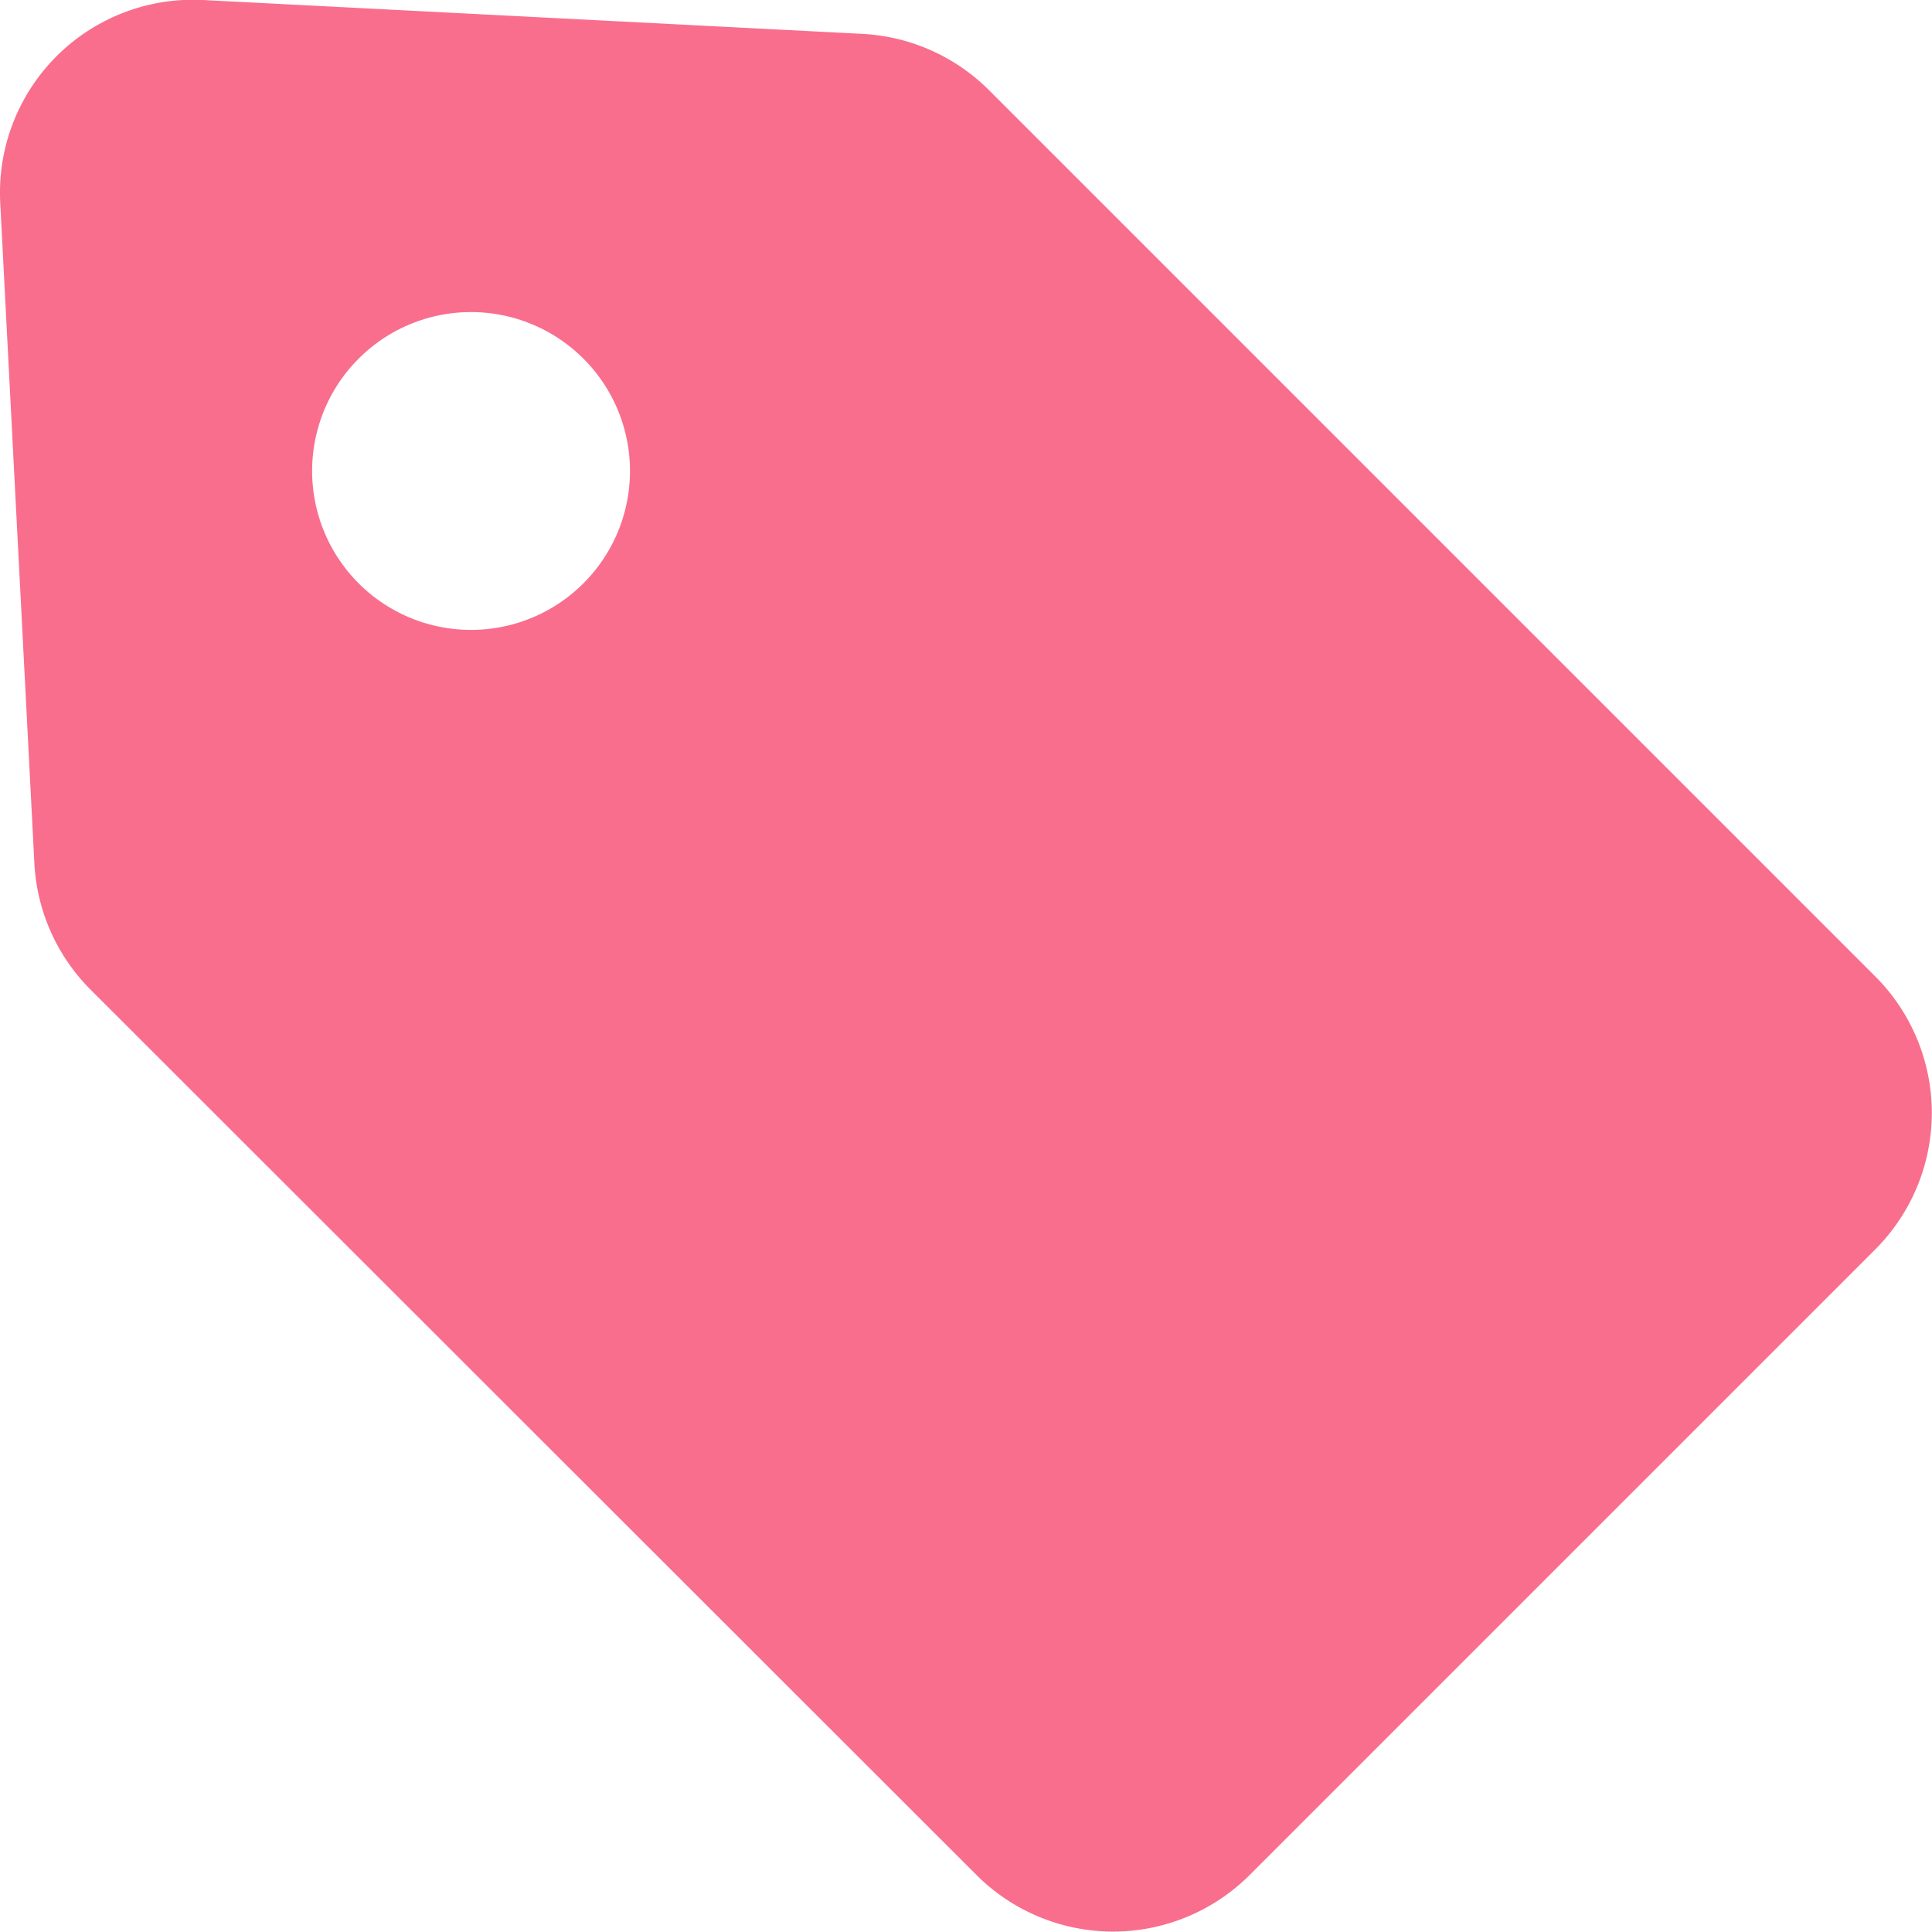 <svg xmlns="http://www.w3.org/2000/svg" width="16.486" height="16.487" viewBox="0 0 16.486 16.487">
  <g id="タグアイコン9" transform="translate(-0.007 0)">
    <path id="パス_2163" data-name="パス 2163" d="M16.011,8.334,8.446.769A1.649,1.649,0,0,0,7.365.289L1.738,0A1.647,1.647,0,0,0,.009,1.731L.3,7.359A1.645,1.645,0,0,0,.775,8.44L8.34,16a1.648,1.648,0,0,0,2.33,0l5.341-5.341A1.647,1.647,0,0,0,16.011,8.334ZM4.985,4.978a1.356,1.356,0,1,1,0-1.918A1.355,1.355,0,0,1,4.985,4.978Z" transform="translate(0)" fill="#f96e8d"/>
  </g>
</svg>
